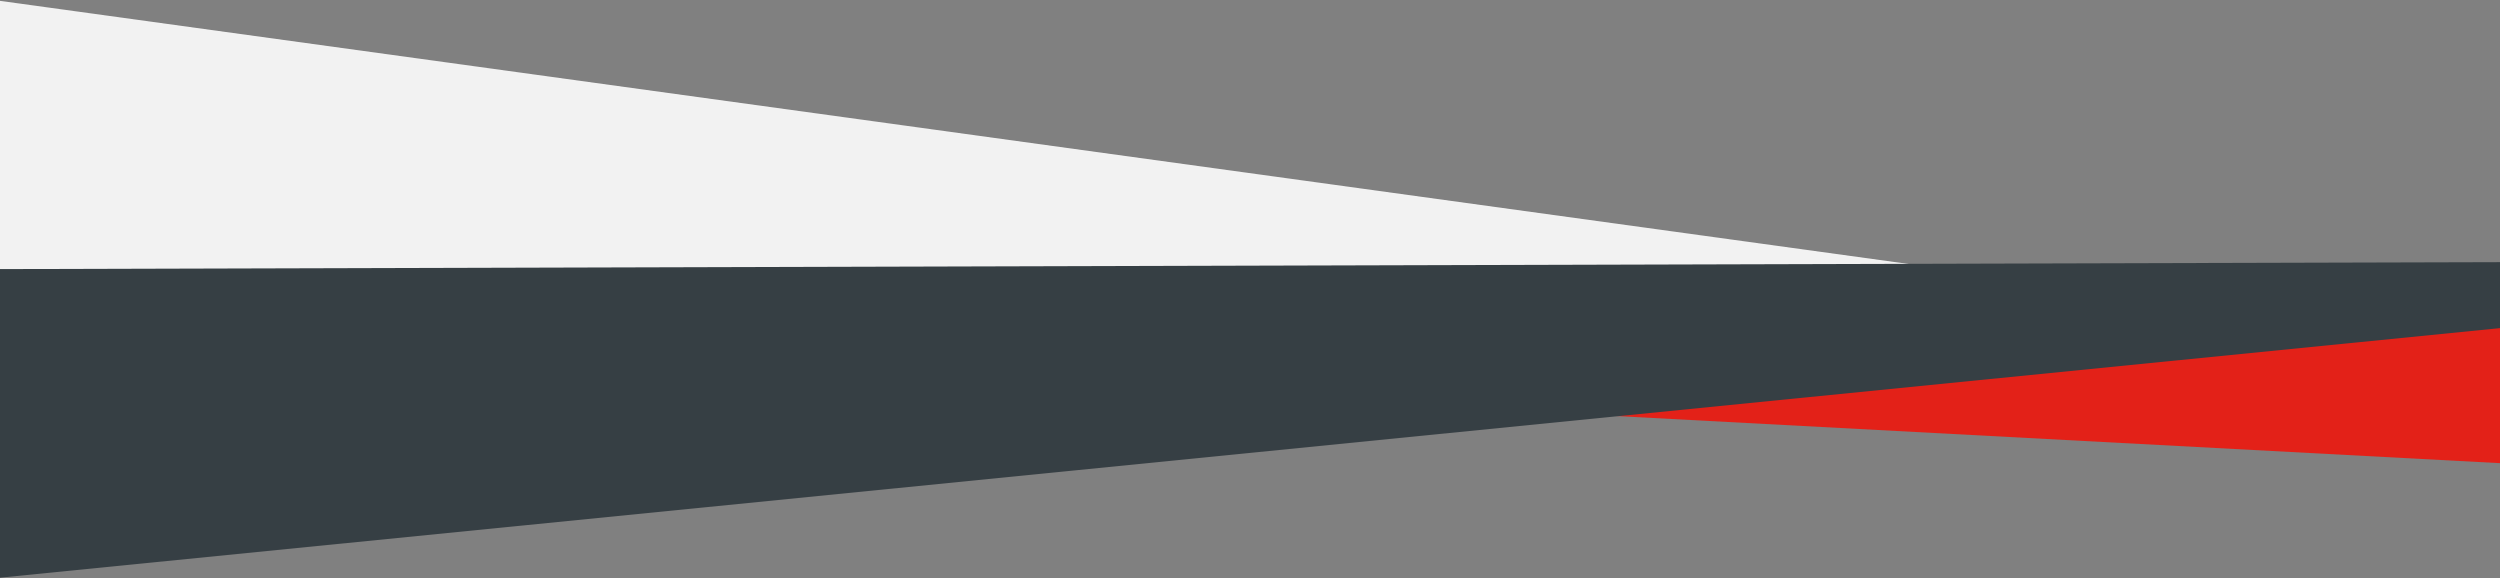 <svg height="333" viewBox="0 0 1440 333" width="1440" xmlns="http://www.w3.org/2000/svg"><rect x="0" y="0" width="1440" height="333" fill="#808080" stroke="none"/><g fill="none" fill-rule="evenodd"><path d="m0 .5 1440 198.5h-1440" fill="#f2f2f2"/><path d="m1441 169v97.838l-1441-76.838z" fill="#e32118"/><path d="m1441 151-1441 4-1 177.838 1441-143.838z" fill="#363f44"/></g></svg>